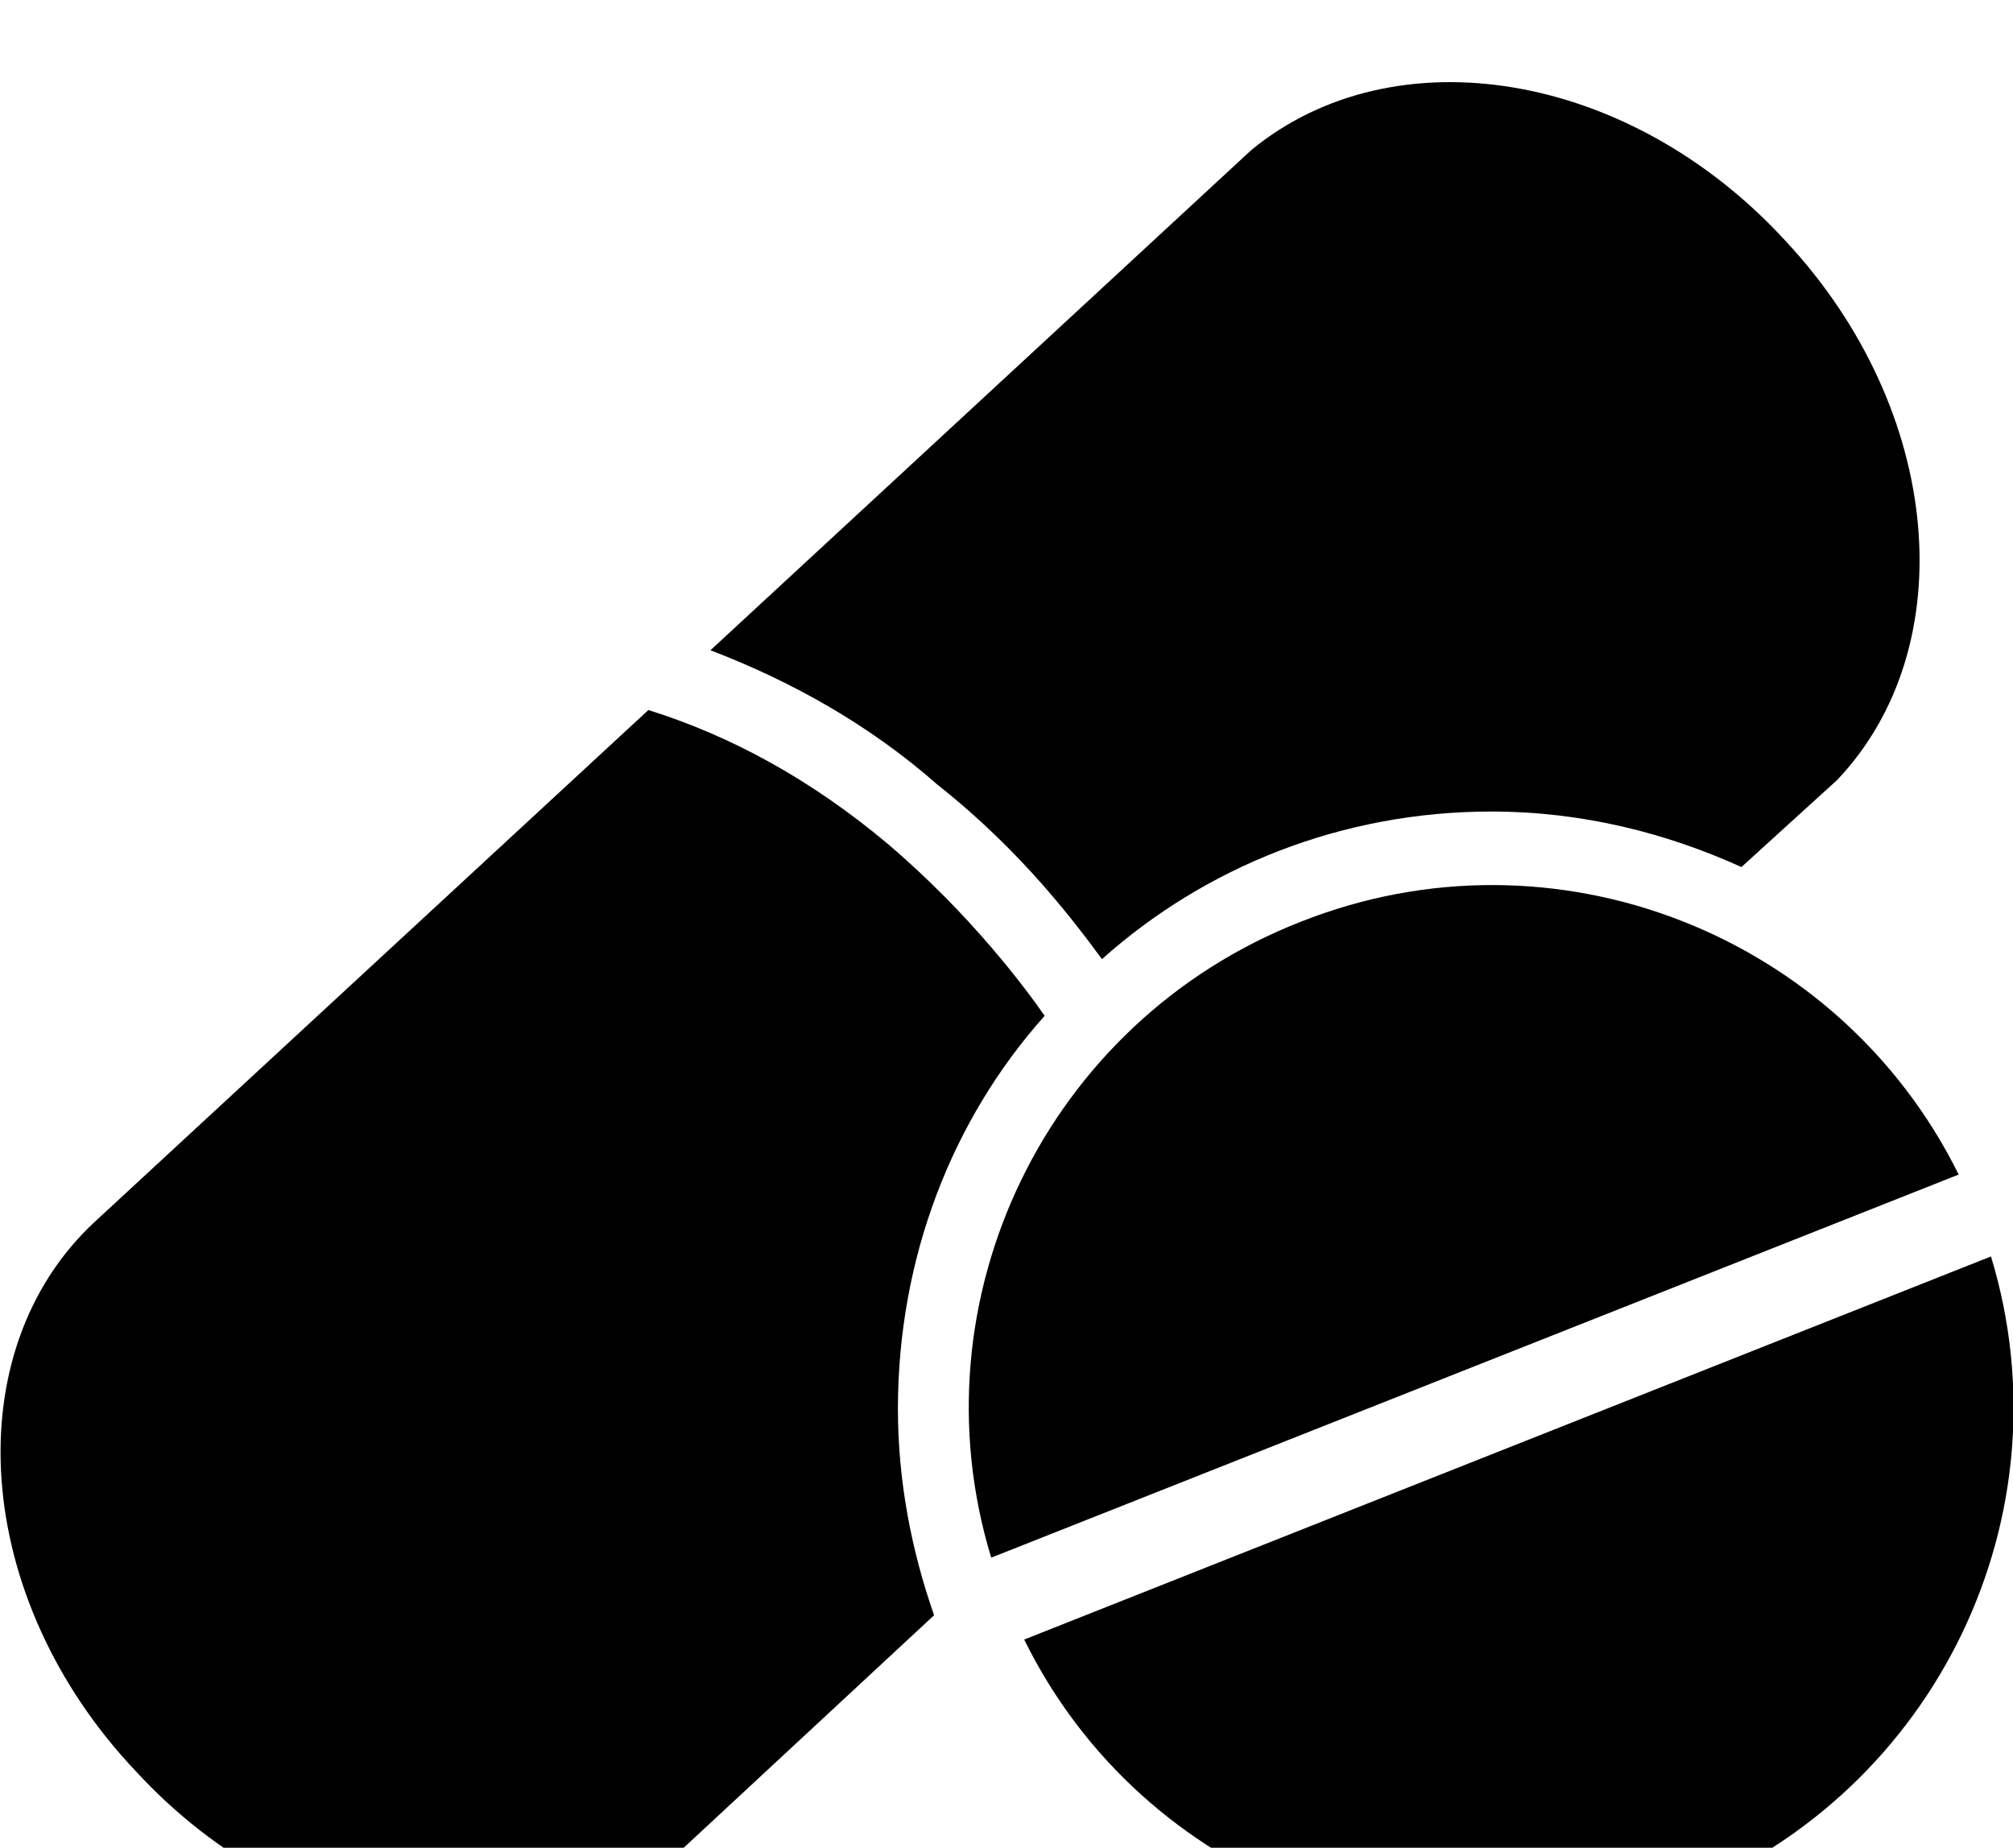 <?xml version="1.0" encoding="utf-8"?>
<!-- Generator: Adobe Illustrator 16.0.0, SVG Export Plug-In . SVG Version: 6.00 Build 0)  -->
<!DOCTYPE svg PUBLIC "-//W3C//DTD SVG 1.1//EN" "http://www.w3.org/Graphics/SVG/1.1/DTD/svg11.dtd">
<svg version="1.1" id="Layer_1" xmlns="http://www.w3.org/2000/svg" xmlns:xlink="http://www.w3.org/1999/xlink" x="0px" y="0px"
	 width="100px" height="91.786px" viewBox="0 0 100 91.786" enable-background="new 0 0 100 91.786" xml:space="preserve">
<path d="M54.742,47.646c5.119-4.576,11.91-7.333,19.349-7.333c4.495,0,8.677,1.062,12.418,2.758l4.759-4.328
	c6.26-6.601,5.276-18.354-2.545-26.75C80.947,3.495,69.264,1.62,62.166,7.449L35.294,32.301c4.024,1.547,7.877,3.683,11.301,6.7
	C50.788,42.312,53.434,45.873,54.742,47.646z"/>
<path d="M51.896,50.461c-0.918-1.322-3.65-5.02-7.811-8.555c-3.774-3.165-7.773-5.355-11.876-6.634L4.715,60.687
	c-6.916,6.407-6.136,18.69,2.056,27.326c7.956,8.622,20.07,10.43,26.952,3.999l12.68-11.774c-1.119-3.196-1.797-6.657-1.797-10.25
	C44.605,62.485,47.307,55.59,51.896,50.461z"/>
<path d="M98.906,62.415l-48.027,19.03c5.854,11.911,20.035,17.574,32.771,12.603C96.262,88.983,102.805,75.221,98.906,62.415z"/>
<path d="M64.607,45.792C51.952,50.754,45.34,64.598,49.241,77.377l48.06-19.03C91.411,46.426,77.23,40.787,64.607,45.792z"/>
</svg>

